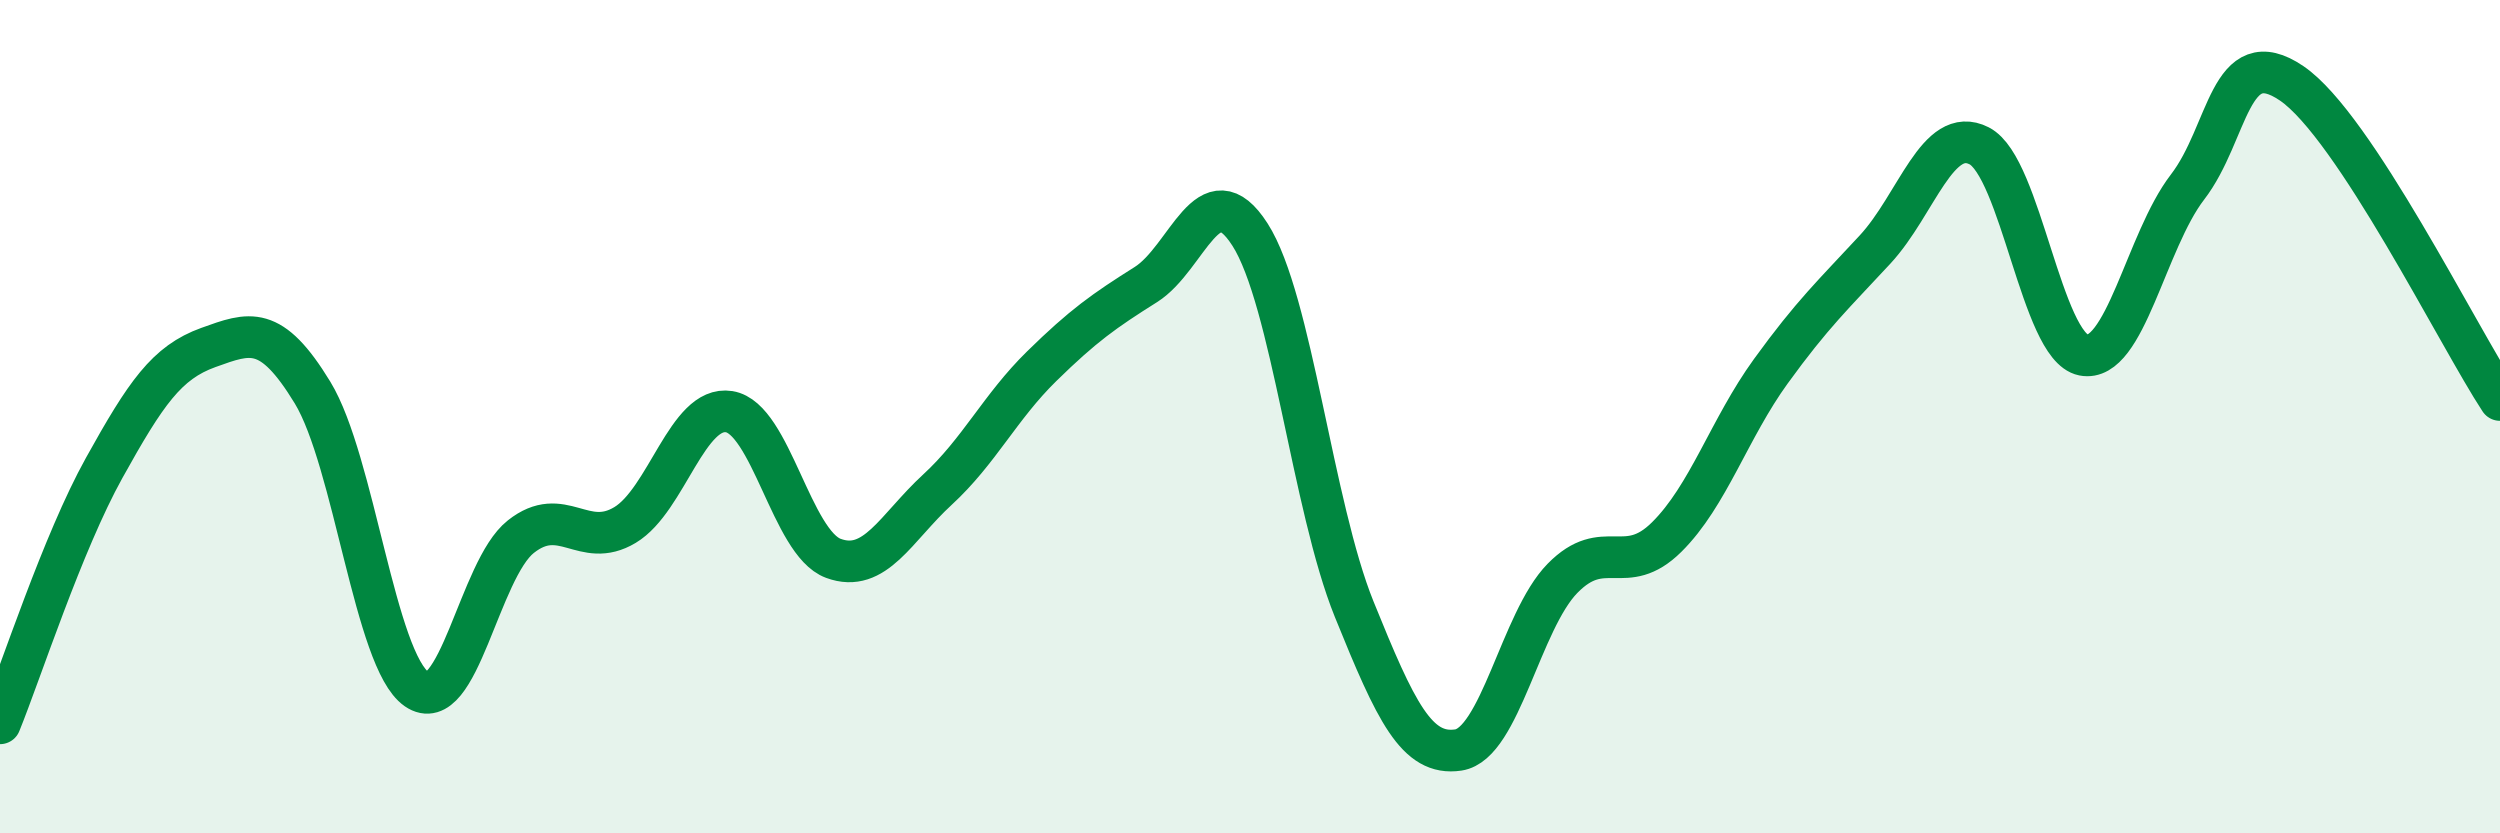 
    <svg width="60" height="20" viewBox="0 0 60 20" xmlns="http://www.w3.org/2000/svg">
      <path
        d="M 0,17.36 C 0.5,16.13 1.5,13.03 2.5,11.23 C 3.5,9.43 4,8.7 5,8.34 C 6,7.98 6.5,7.78 7.5,9.42 C 8.5,11.06 9,15.85 10,16.54 C 11,17.23 11.5,13.67 12.5,12.88 C 13.5,12.09 14,13.2 15,12.6 C 16,12 16.5,9.72 17.5,9.88 C 18.5,10.04 19,13.03 20,13.4 C 21,13.77 21.5,12.67 22.5,11.75 C 23.5,10.83 24,9.77 25,8.79 C 26,7.81 26.5,7.46 27.5,6.83 C 28.5,6.2 29,4.07 30,5.63 C 31,7.19 31.5,12.15 32.5,14.62 C 33.5,17.09 34,18.15 35,18 C 36,17.85 36.5,14.9 37.5,13.88 C 38.5,12.86 39,13.88 40,12.89 C 41,11.9 41.5,10.29 42.5,8.91 C 43.5,7.53 44,7.07 45,5.99 C 46,4.91 46.5,2.99 47.5,3.5 C 48.5,4.01 49,8.32 50,8.52 C 51,8.72 51.5,5.79 52.5,4.49 C 53.5,3.19 53.5,0.98 55,2 C 56.5,3.02 59,8.08 60,9.6L60 20L0 20Z"
        fill="#008740"
        opacity="0.1"
        stroke-linecap="round"
        stroke-linejoin="round"
      />
      <path
        d="M 0,17.36 C 0.5,16.13 1.5,13.03 2.5,11.23 C 3.5,9.43 4,8.7 5,8.34 C 6,7.98 6.5,7.78 7.5,9.42 C 8.5,11.06 9,15.85 10,16.54 C 11,17.23 11.5,13.67 12.5,12.88 C 13.5,12.09 14,13.2 15,12.6 C 16,12 16.5,9.72 17.5,9.88 C 18.5,10.04 19,13.03 20,13.4 C 21,13.77 21.5,12.67 22.5,11.75 C 23.5,10.83 24,9.77 25,8.79 C 26,7.81 26.5,7.46 27.5,6.83 C 28.5,6.2 29,4.07 30,5.63 C 31,7.19 31.5,12.15 32.5,14.62 C 33.5,17.09 34,18.15 35,18 C 36,17.85 36.5,14.9 37.5,13.88 C 38.5,12.86 39,13.88 40,12.89 C 41,11.9 41.5,10.29 42.5,8.91 C 43.5,7.53 44,7.07 45,5.99 C 46,4.91 46.5,2.99 47.5,3.5 C 48.5,4.01 49,8.32 50,8.52 C 51,8.72 51.5,5.79 52.5,4.49 C 53.5,3.19 53.5,0.98 55,2 C 56.5,3.02 59,8.08 60,9.6"
        stroke="#008740"
        stroke-width="1"
        fill="none"
        stroke-linecap="round"
        stroke-linejoin="round"
      />
    </svg>
  